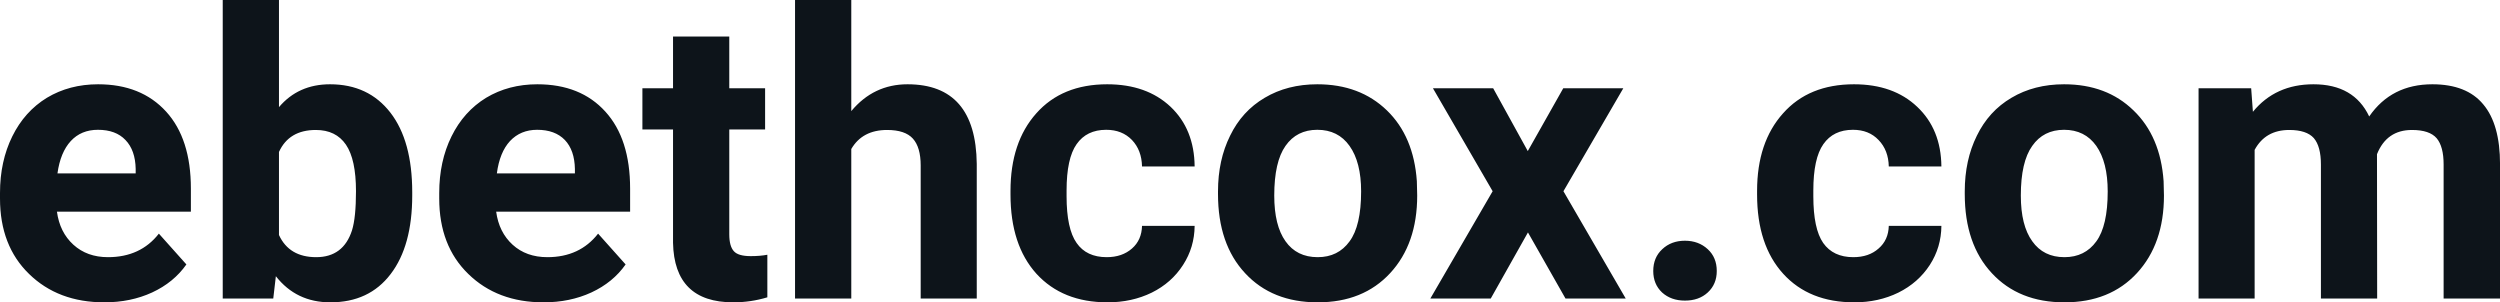<svg fill="#0d141a" viewBox="0 0 144.458 17.475" height="100%" width="100%" xmlns="http://www.w3.org/2000/svg"><path preserveAspectRatio="none" d="M6.03 17.47L6.03 17.47Q3.36 17.47 1.68 15.83Q0 14.20 0 11.47L0 11.47L0 11.15Q0 9.32 0.71 7.88Q1.42 6.44 2.71 5.65Q4.01 4.87 5.67 4.87L5.67 4.87Q8.16 4.87 9.60 6.45Q11.03 8.02 11.03 10.90L11.03 10.90L11.03 12.23L3.29 12.23Q3.45 13.42 4.24 14.14Q5.03 14.86 6.24 14.86L6.24 14.86Q8.12 14.86 9.18 13.50L9.18 13.50L10.77 15.28Q10.04 16.32 8.79 16.90Q7.55 17.47 6.03 17.47ZM5.66 7.50L5.66 7.50Q4.69 7.50 4.09 8.15Q3.49 8.80 3.32 10.02L3.32 10.02L7.84 10.02L7.84 9.76Q7.82 8.68 7.25 8.09Q6.69 7.50 5.66 7.50ZM23.82 11.11L23.82 11.29Q23.82 14.21 22.57 15.84Q21.33 17.47 19.09 17.47L19.09 17.47Q17.12 17.47 15.94 15.96L15.94 15.96L15.79 17.25L12.87 17.25L12.87 0L16.12 0L16.12 6.19Q17.24 4.87 19.07 4.87L19.07 4.87Q21.29 4.87 22.56 6.51Q23.82 8.14 23.82 11.11L23.82 11.11ZM20.57 11.05L20.57 11.05Q20.57 9.21 19.99 8.36Q19.41 7.51 18.25 7.51L18.25 7.51Q16.70 7.51 16.12 8.78L16.12 8.78L16.12 13.58Q16.71 14.86 18.27 14.86L18.27 14.86Q19.84 14.86 20.34 13.31L20.34 13.31Q20.57 12.57 20.57 11.05ZM31.41 17.47L31.41 17.47Q28.74 17.47 27.06 15.83Q25.38 14.20 25.38 11.47L25.38 11.47L25.38 11.15Q25.38 9.32 26.09 7.88Q26.80 6.44 28.09 5.65Q29.39 4.87 31.05 4.87L31.05 4.87Q33.55 4.87 34.98 6.45Q36.41 8.02 36.41 10.90L36.41 10.90L36.41 12.23L28.67 12.23Q28.83 13.42 29.62 14.14Q30.41 14.86 31.63 14.86L31.63 14.86Q33.50 14.86 34.56 13.50L34.56 13.50L36.15 15.28Q35.42 16.32 34.17 16.90Q32.93 17.47 31.41 17.47ZM31.04 7.50L31.04 7.50Q30.08 7.50 29.47 8.15Q28.87 8.80 28.71 10.02L28.71 10.02L33.22 10.02L33.22 9.76Q33.20 8.68 32.64 8.09Q32.07 7.50 31.04 7.50ZM38.89 2.11L42.14 2.11L42.14 5.10L44.21 5.10L44.21 7.48L42.14 7.48L42.14 13.54Q42.14 14.22 42.40 14.51Q42.65 14.80 43.38 14.80L43.38 14.80Q43.92 14.80 44.34 14.72L44.34 14.72L44.34 17.18Q43.38 17.47 42.37 17.47L42.37 17.47Q38.96 17.47 38.89 14.03L38.89 14.03L38.89 7.48L37.12 7.48L37.12 5.10L38.89 5.10L38.89 2.11ZM49.19 0L49.19 6.42Q50.48 4.87 52.44 4.87L52.44 4.87Q56.39 4.87 56.44 9.47L56.44 9.47L56.44 17.25L53.20 17.25L53.20 9.56Q53.20 8.51 52.75 8.01Q52.30 7.51 51.26 7.51L51.26 7.51Q49.83 7.51 49.19 8.61L49.19 8.61L49.19 17.25L45.94 17.25L45.94 0L49.19 0ZM63.95 14.86L63.95 14.86Q64.84 14.86 65.41 14.36Q65.97 13.87 65.99 13.05L65.99 13.05L69.03 13.05Q69.02 14.29 68.36 15.31Q67.70 16.34 66.55 16.91Q65.40 17.47 64.00 17.47L64.00 17.47Q61.40 17.47 59.89 15.82Q58.39 14.16 58.39 11.24L58.39 11.24L58.39 11.03Q58.39 8.22 59.88 6.55Q61.37 4.87 63.98 4.87L63.98 4.87Q66.26 4.87 67.64 6.17Q69.01 7.47 69.03 9.62L69.03 9.62L65.99 9.62Q65.97 8.68 65.41 8.09Q64.84 7.50 63.92 7.50L63.92 7.50Q62.79 7.50 62.21 8.33Q61.63 9.15 61.63 11.01L61.63 11.01L61.63 11.34Q61.63 13.22 62.21 14.04Q62.78 14.86 63.95 14.86ZM70.38 11.21L70.38 11.06Q70.38 9.25 71.08 7.84Q71.77 6.42 73.08 5.65Q74.39 4.87 76.12 4.87L76.12 4.87Q78.58 4.87 80.14 6.38Q81.69 7.88 81.87 10.47L81.87 10.47L81.89 11.30Q81.89 14.09 80.33 15.78Q78.77 17.47 76.14 17.47Q73.51 17.47 71.95 15.79Q70.38 14.11 70.38 11.21L70.38 11.21ZM73.63 11.30L73.63 11.30Q73.63 13.03 74.28 13.94Q74.93 14.86 76.14 14.86L76.14 14.86Q77.32 14.86 77.98 13.95Q78.65 13.05 78.65 11.06L78.65 11.06Q78.65 9.37 77.98 8.43Q77.32 7.50 76.12 7.50L76.12 7.50Q74.93 7.50 74.28 8.43Q73.63 9.35 73.63 11.30ZM86.28 5.10L88.28 8.73L90.33 5.10L93.80 5.10L90.34 11.05L93.94 17.25L90.46 17.25L88.29 13.43L86.14 17.25L82.65 17.25L86.25 11.05L82.80 5.10L86.28 5.10ZM95.53 15.66L95.53 15.66Q95.53 14.88 96.05 14.40Q96.57 13.91 97.36 13.91L97.36 13.91Q98.15 13.91 98.68 14.40Q99.20 14.88 99.20 15.66L99.20 15.66Q99.20 16.42 98.68 16.90Q98.17 17.37 97.36 17.37L97.36 17.37Q96.56 17.37 96.04 16.90Q95.53 16.42 95.53 15.66ZM107.09 14.86L107.09 14.86Q107.99 14.86 108.55 14.36Q109.12 13.87 109.14 13.05L109.14 13.05L112.18 13.05Q112.17 14.29 111.51 15.31Q110.84 16.34 109.69 16.91Q108.54 17.47 107.15 17.47L107.15 17.47Q104.54 17.47 103.04 15.82Q101.53 14.16 101.53 11.24L101.53 11.24L101.53 11.03Q101.53 8.22 103.03 6.55Q104.52 4.87 107.13 4.87L107.13 4.87Q109.41 4.87 110.78 6.17Q112.16 7.47 112.18 9.62L112.18 9.62L109.14 9.62Q109.12 8.68 108.55 8.09Q107.99 7.50 107.07 7.50L107.07 7.50Q105.94 7.50 105.36 8.33Q104.78 9.15 104.78 11.01L104.78 11.01L104.78 11.34Q104.78 13.22 105.35 14.04Q105.93 14.86 107.09 14.86ZM113.53 11.21L113.53 11.06Q113.53 9.25 114.23 7.84Q114.92 6.42 116.23 5.65Q117.54 4.87 119.27 4.87L119.27 4.87Q121.73 4.87 123.28 6.38Q124.84 7.88 125.02 10.47L125.02 10.47L125.04 11.30Q125.04 14.09 123.48 15.78Q121.92 17.47 119.29 17.47Q116.66 17.47 115.10 15.79Q113.53 14.11 113.53 11.21L113.53 11.21ZM116.77 11.30L116.77 11.30Q116.77 13.03 117.43 13.94Q118.08 14.86 119.29 14.86L119.29 14.86Q120.47 14.86 121.13 13.95Q121.79 13.05 121.79 11.06L121.79 11.06Q121.79 9.37 121.13 8.43Q120.47 7.50 119.27 7.50L119.27 7.50Q118.08 7.50 117.43 8.43Q116.77 9.35 116.77 11.30ZM127.04 5.10L130.08 5.10L130.18 6.46Q131.48 4.87 133.68 4.87L133.68 4.87Q136.02 4.87 136.90 6.73L136.90 6.73Q138.18 4.87 140.55 4.87L140.55 4.87Q142.53 4.87 143.49 6.03Q144.46 7.18 144.46 9.49L144.46 9.49L144.46 17.25L141.20 17.25L141.20 9.50Q141.20 8.47 140.80 7.99Q140.39 7.51 139.37 7.51L139.37 7.51Q137.91 7.51 137.35 8.91L137.35 8.91L137.36 17.25L134.11 17.25L134.11 9.51Q134.11 8.46 133.70 7.98Q133.28 7.51 132.28 7.51L132.28 7.51Q130.90 7.51 130.28 8.66L130.28 8.66L130.28 17.25L127.04 17.25L127.04 5.10Z"></path></svg>